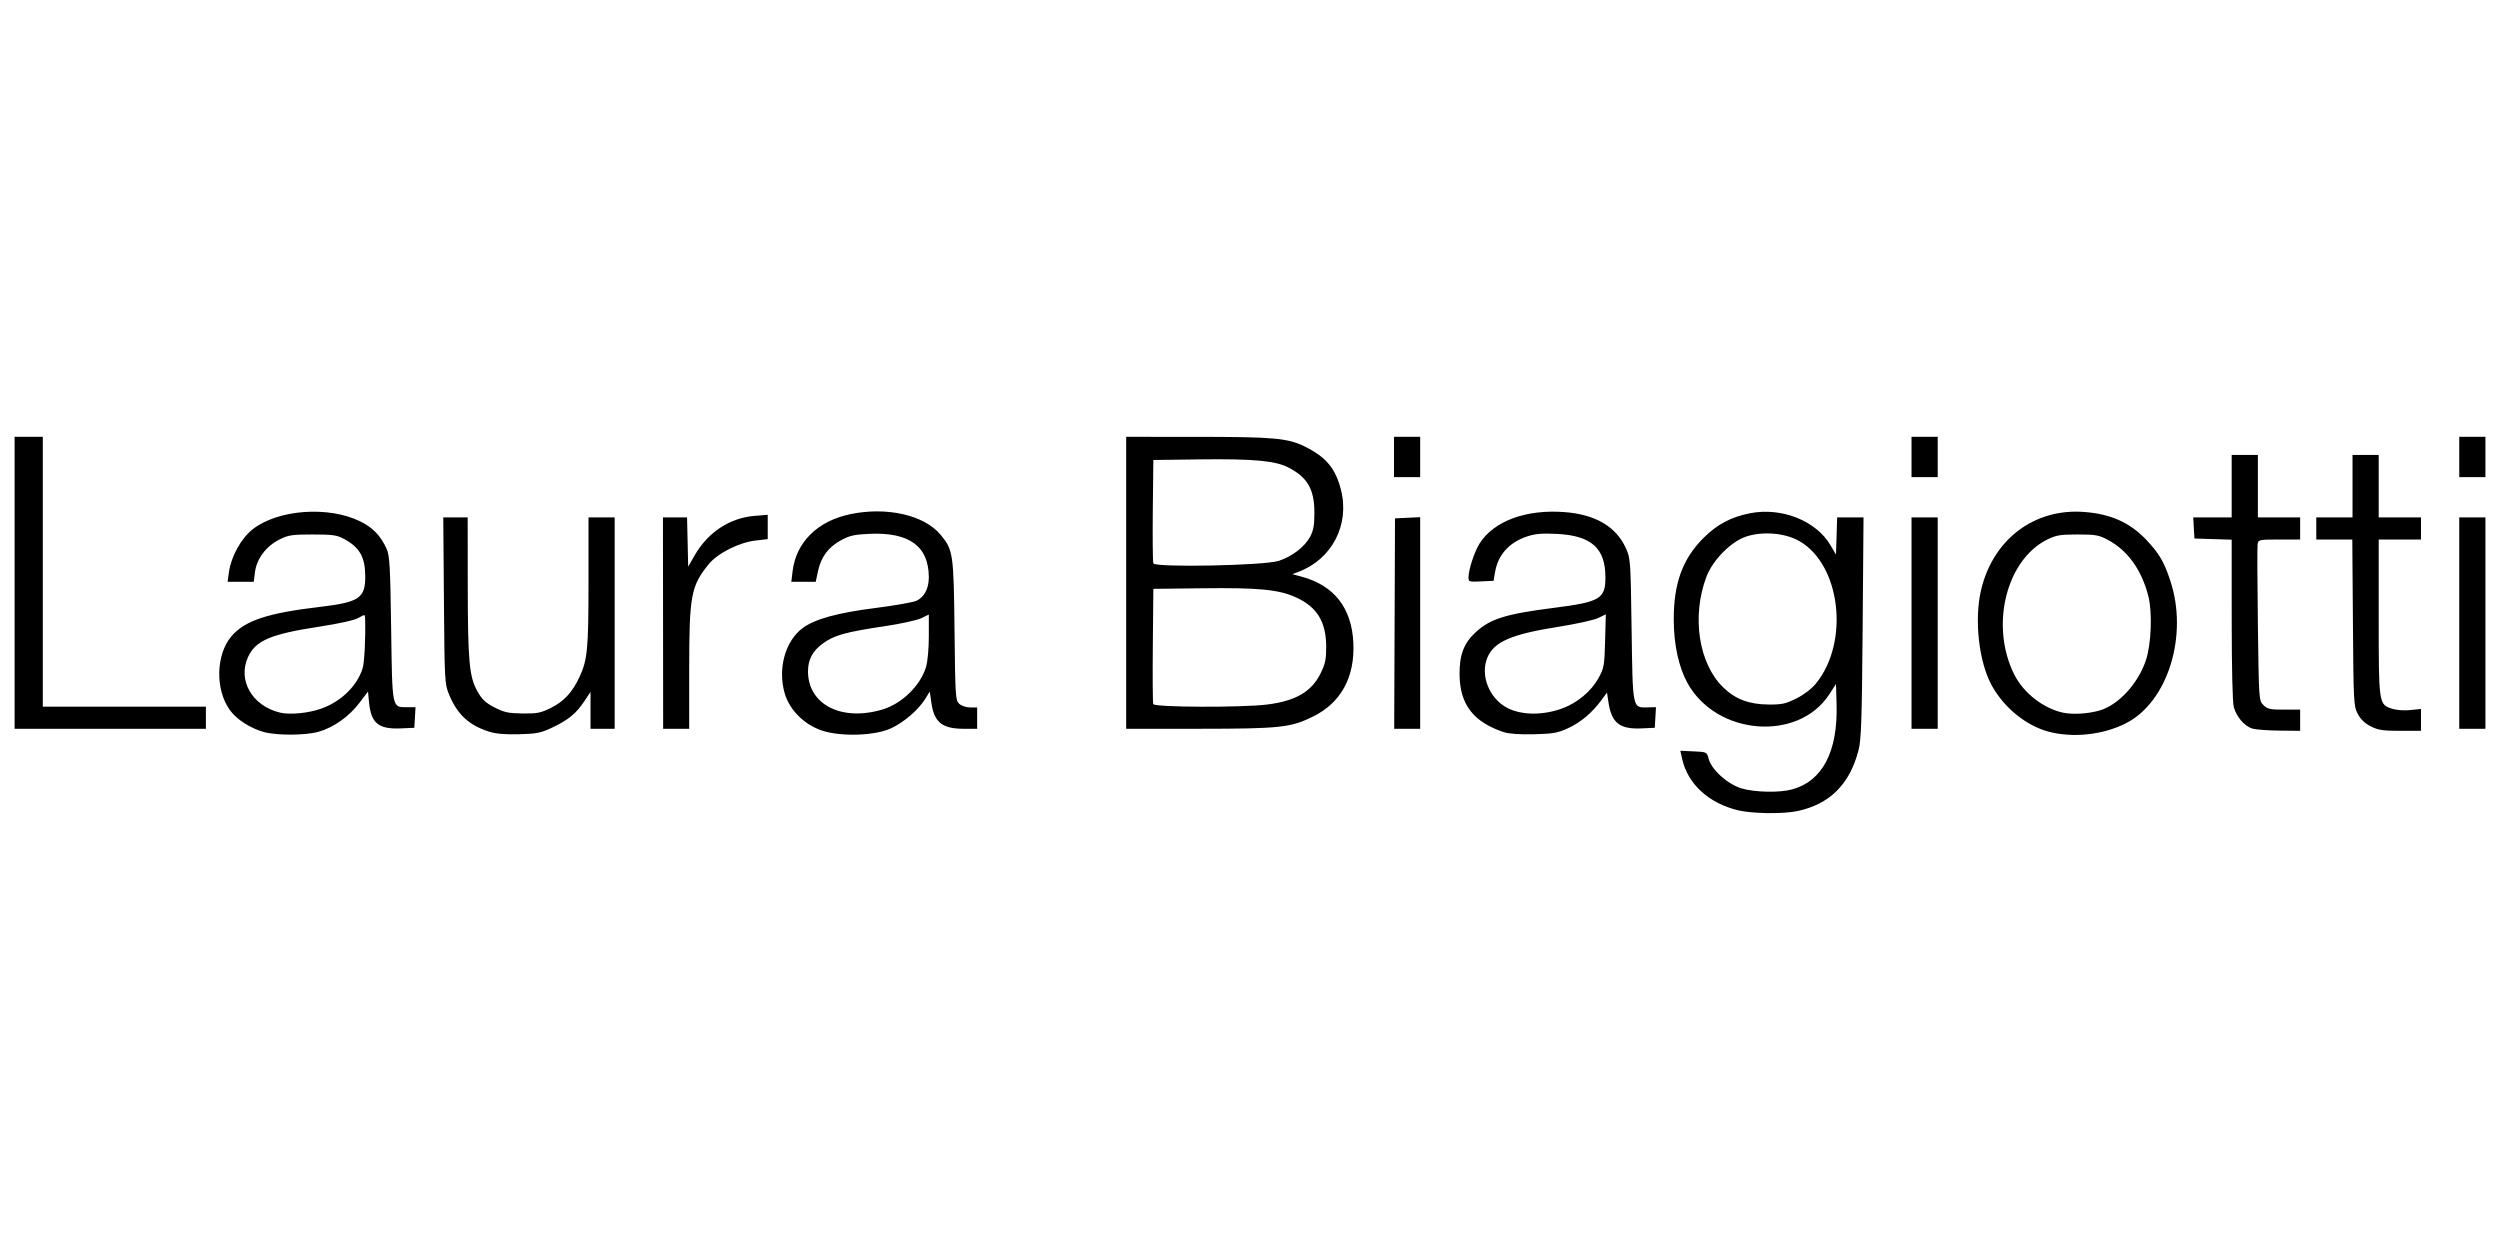 <svg width="100" height="50" viewBox="0 0 100 50" fill="none" xmlns="http://www.w3.org/2000/svg">
<path d="M69.514 32.41C68.346 32.127 67.512 31.36 67.288 30.364L67.213 30.031L67.744 30.055C68.272 30.078 68.276 30.08 68.345 30.349C68.458 30.788 69.109 31.373 69.666 31.537C70.203 31.695 71.178 31.714 71.681 31.577C72.901 31.244 73.517 30.067 73.463 28.167L73.44 27.359L73.176 27.767C71.931 29.69 68.643 29.423 67.49 27.305C67.146 26.673 66.952 25.771 66.95 24.791C66.945 23.346 67.298 22.367 68.123 21.535C68.668 20.984 69.238 20.679 70 20.53C71.267 20.282 72.643 20.828 73.22 21.81L73.44 22.185L73.463 21.44L73.486 20.695H74.014H74.541L74.506 25.105C74.475 28.848 74.45 29.591 74.338 30.02C73.983 31.381 73.182 32.173 71.885 32.445C71.312 32.566 70.083 32.548 69.514 32.41ZM71.856 27.938C72.154 27.789 72.464 27.554 72.632 27.348C73.995 25.685 73.628 22.572 71.959 21.635C71.392 21.317 70.504 21.244 69.845 21.463C69.24 21.664 68.508 22.404 68.257 23.07C67.659 24.65 67.945 26.541 68.927 27.494C69.416 27.97 69.963 28.176 70.749 28.181C71.275 28.185 71.429 28.151 71.856 27.938ZM10.566 29.284C10.024 29.137 9.47 28.783 9.199 28.409C8.602 27.585 8.632 26.183 9.261 25.447C9.794 24.825 10.704 24.523 12.784 24.277C14.371 24.09 14.614 23.927 14.61 23.051C14.607 22.28 14.385 21.892 13.754 21.553C13.477 21.404 13.3 21.379 12.505 21.379C11.678 21.379 11.536 21.401 11.177 21.581C10.649 21.845 10.271 22.345 10.201 22.873L10.149 23.272H9.626H9.104L9.157 22.89C9.245 22.262 9.643 21.538 10.101 21.176C11.107 20.38 13.137 20.229 14.409 20.855C14.92 21.107 15.228 21.429 15.469 21.963C15.585 22.222 15.611 22.674 15.646 25.142C15.692 28.384 15.672 28.288 16.288 28.288H16.621L16.597 28.7L16.573 29.112L16.032 29.136C15.144 29.175 14.843 28.93 14.763 28.105L14.72 27.662L14.373 28.119C13.959 28.664 13.351 29.095 12.752 29.268C12.233 29.418 11.094 29.426 10.566 29.284ZM12.879 28.335C13.664 28.043 14.284 27.433 14.504 26.736C14.578 26.502 14.627 25.53 14.605 24.745C14.6 24.566 14.599 24.566 14.338 24.717C14.175 24.81 13.572 24.944 12.745 25.071C10.823 25.365 10.22 25.624 9.919 26.286C9.499 27.213 10.085 28.232 11.194 28.503C11.598 28.602 12.367 28.525 12.879 28.335ZM19.563 29.266C18.752 29.008 18.286 28.574 17.957 27.767C17.789 27.357 17.782 27.209 17.757 24.017L17.731 20.695H18.219H18.707L18.71 23.373C18.713 26.456 18.768 27.069 19.098 27.655C19.281 27.98 19.423 28.113 19.78 28.297C20.164 28.495 20.331 28.531 20.899 28.539C21.479 28.547 21.628 28.518 22.028 28.321C22.543 28.069 22.889 27.699 23.171 27.098C23.5 26.4 23.54 25.978 23.54 23.268V20.695H24.064H24.587V24.923V29.152H24.104H23.621V28.413V27.675L23.373 28.049C23.048 28.54 22.729 28.801 22.09 29.102C21.631 29.319 21.468 29.352 20.761 29.37C20.205 29.385 19.835 29.353 19.563 29.266ZM32.892 29.227C32.178 28.994 31.582 28.403 31.389 27.737C31.101 26.749 31.409 25.636 32.113 25.118C32.6 24.76 33.501 24.512 35.022 24.319C35.77 24.224 36.499 24.097 36.642 24.037C36.962 23.904 37.153 23.55 37.153 23.095C37.151 21.852 36.377 21.283 34.785 21.353C34.168 21.381 33.985 21.422 33.632 21.615C33.129 21.89 32.842 22.279 32.719 22.849L32.629 23.272H32.141H31.653L31.703 22.854C31.84 21.695 32.694 20.846 34 20.569C35.467 20.258 36.974 20.601 37.628 21.395C38.127 22 38.148 22.145 38.181 25.218C38.21 27.878 38.219 28.016 38.371 28.154C38.459 28.234 38.654 28.298 38.808 28.298H39.086V28.725V29.152L38.542 29.151C37.684 29.149 37.364 28.89 37.254 28.105L37.191 27.662L37.01 27.954C36.739 28.393 36.15 28.899 35.637 29.135C34.992 29.43 33.655 29.475 32.892 29.227ZM35.292 28.382C36.074 28.15 36.816 27.428 37.041 26.68C37.106 26.462 37.153 25.95 37.153 25.444V24.581L36.851 24.728C36.685 24.808 36.041 24.95 35.421 25.043C33.796 25.286 33.364 25.407 32.897 25.751C32.502 26.042 32.321 26.388 32.32 26.851C32.319 28.18 33.656 28.868 35.292 28.382ZM60.15 29.285C58.936 28.884 58.391 28.173 58.382 26.977C58.376 26.198 58.556 25.723 59.021 25.296C59.611 24.751 60.223 24.56 62.155 24.314C64.007 24.078 64.217 23.953 64.217 23.09C64.217 21.927 63.654 21.424 62.275 21.356C61.677 21.327 61.405 21.35 61.08 21.459C60.362 21.697 59.919 22.194 59.8 22.896L59.743 23.232L59.241 23.256C58.761 23.279 58.74 23.272 58.74 23.089C58.74 22.79 58.977 22.068 59.182 21.743C59.751 20.842 61.036 20.366 62.584 20.484C63.816 20.578 64.645 21.065 65.034 21.925C65.219 22.335 65.225 22.416 65.264 25.183C65.31 28.389 65.294 28.311 65.914 28.295L66.239 28.287L66.215 28.699L66.191 29.112L65.65 29.136C64.782 29.174 64.462 28.917 64.337 28.084L64.28 27.703L64.057 28.005C63.68 28.515 63.232 28.892 62.727 29.126C62.306 29.32 62.13 29.352 61.358 29.37C60.785 29.384 60.358 29.354 60.15 29.285ZM62.506 28.331C63.097 28.111 63.651 27.647 63.935 27.132C64.162 26.72 64.177 26.636 64.204 25.634L64.233 24.573L63.923 24.722C63.752 24.804 63.028 24.963 62.314 25.076C60.451 25.37 59.759 25.672 59.494 26.306C59.201 27.009 59.568 27.938 60.288 28.314C60.863 28.615 61.726 28.621 62.506 28.331ZM81.938 29.265C81.037 29.024 80.144 28.293 79.661 27.401C79.151 26.461 78.966 24.776 79.243 23.599C79.722 21.57 81.376 20.322 83.38 20.479C84.456 20.563 85.225 20.916 85.887 21.63C86.376 22.157 86.558 22.47 86.807 23.212C87.544 25.408 86.716 28.081 85.035 28.932C84.118 29.397 82.915 29.526 81.938 29.265ZM83.966 28.425C84.724 28.213 85.519 27.357 85.835 26.413C86.051 25.77 86.1 24.493 85.934 23.845C85.663 22.79 85.107 22.017 84.314 21.594C83.955 21.403 83.824 21.379 83.106 21.379C82.414 21.379 82.244 21.407 81.9 21.576C80.235 22.396 79.589 25.056 80.582 27.003C80.952 27.729 81.748 28.344 82.53 28.509C82.902 28.587 83.516 28.552 83.966 28.425ZM90.1 29.144C89.785 29.053 89.462 28.682 89.352 28.284C89.301 28.101 89.269 26.737 89.268 24.785L89.267 21.587L88.522 21.564L87.777 21.54L87.753 21.117L87.729 20.695H88.498H89.267V19.446V18.198H89.791H90.315V19.446V20.695H91.16H92.006V21.138V21.581H91.17C90.365 21.581 90.332 21.587 90.304 21.762C90.288 21.861 90.292 23.311 90.315 24.982C90.355 28.012 90.355 28.021 90.538 28.204C90.699 28.364 90.802 28.387 91.364 28.385L92.006 28.383V28.808V29.233L91.18 29.225C90.726 29.221 90.24 29.185 90.1 29.144ZM94.827 29.052C94.586 28.928 94.419 28.767 94.307 28.548C94.148 28.241 94.14 28.073 94.117 24.903L94.092 21.581H93.372H92.651V21.138V20.695H93.376H94.101V19.446V18.198H94.624H95.148V19.446V20.695H95.993H96.839V21.138V21.581H95.993H95.148V24.686C95.148 28.164 95.149 28.174 95.681 28.35C95.851 28.406 96.16 28.428 96.408 28.403L96.839 28.358V28.796V29.233H96.011C95.31 29.233 95.127 29.205 94.827 29.052ZM0.584 23.312V17.473H1.148H1.712V22.869V28.266H4.974H8.236V28.709V29.152H4.41H0.584V23.312ZM26.522 24.923L26.518 20.695H27H27.482L27.505 21.681L27.527 22.668L27.78 22.225C28.311 21.294 29.189 20.714 30.19 20.634L30.709 20.592V21.078V21.565L30.219 21.622C29.556 21.699 28.701 22.132 28.344 22.572C27.638 23.443 27.568 23.825 27.568 26.78V29.152H27.047H26.526L26.522 24.923ZM45.047 23.312V17.473L47.926 17.474C50.996 17.476 51.524 17.525 52.227 17.879C53.051 18.293 53.419 18.739 53.637 19.588C53.996 20.99 53.281 22.37 51.934 22.876L51.692 22.967L52.054 23.064C53.359 23.412 54.066 24.309 54.134 25.703C54.201 27.088 53.64 28.113 52.511 28.668C51.623 29.104 51.193 29.149 47.967 29.151L45.047 29.152V23.312ZM50.687 28.181C51.834 28.037 52.466 27.666 52.828 26.927C53.013 26.549 53.05 26.368 53.048 25.859C53.044 24.864 52.675 24.27 51.824 23.888C51.14 23.581 50.342 23.504 48.108 23.531L46.134 23.554L46.113 25.808C46.101 27.048 46.109 28.108 46.13 28.164C46.18 28.295 49.677 28.307 50.687 28.181ZM51.145 22.436C51.685 22.262 52.197 21.867 52.41 21.46C52.54 21.21 52.578 20.993 52.576 20.493C52.573 19.558 52.291 19.08 51.511 18.688C50.993 18.429 50.114 18.35 48.027 18.375L46.134 18.399L46.112 20.411C46.101 21.518 46.11 22.473 46.133 22.534C46.2 22.708 50.565 22.623 51.145 22.436ZM55.784 24.944L55.8 20.735L56.303 20.711L56.807 20.687V24.919V29.152H56.288H55.768L55.784 24.944ZM76.461 24.923V20.695H76.984H77.508V24.923V29.152H76.984H76.461V24.923ZM98.37 24.923V20.695H98.893H99.417V24.923V29.152H98.893H98.37V24.923ZM55.76 18.278V17.473H56.283H56.807V18.278V19.084H56.283H55.76V18.278ZM76.461 18.278V17.473H76.984H77.508V18.278V19.084H76.984H76.461V18.278ZM98.37 18.278V17.473H98.893H99.417V18.278V19.084H98.893H98.37V18.278Z" fill="black"/>
</svg>
